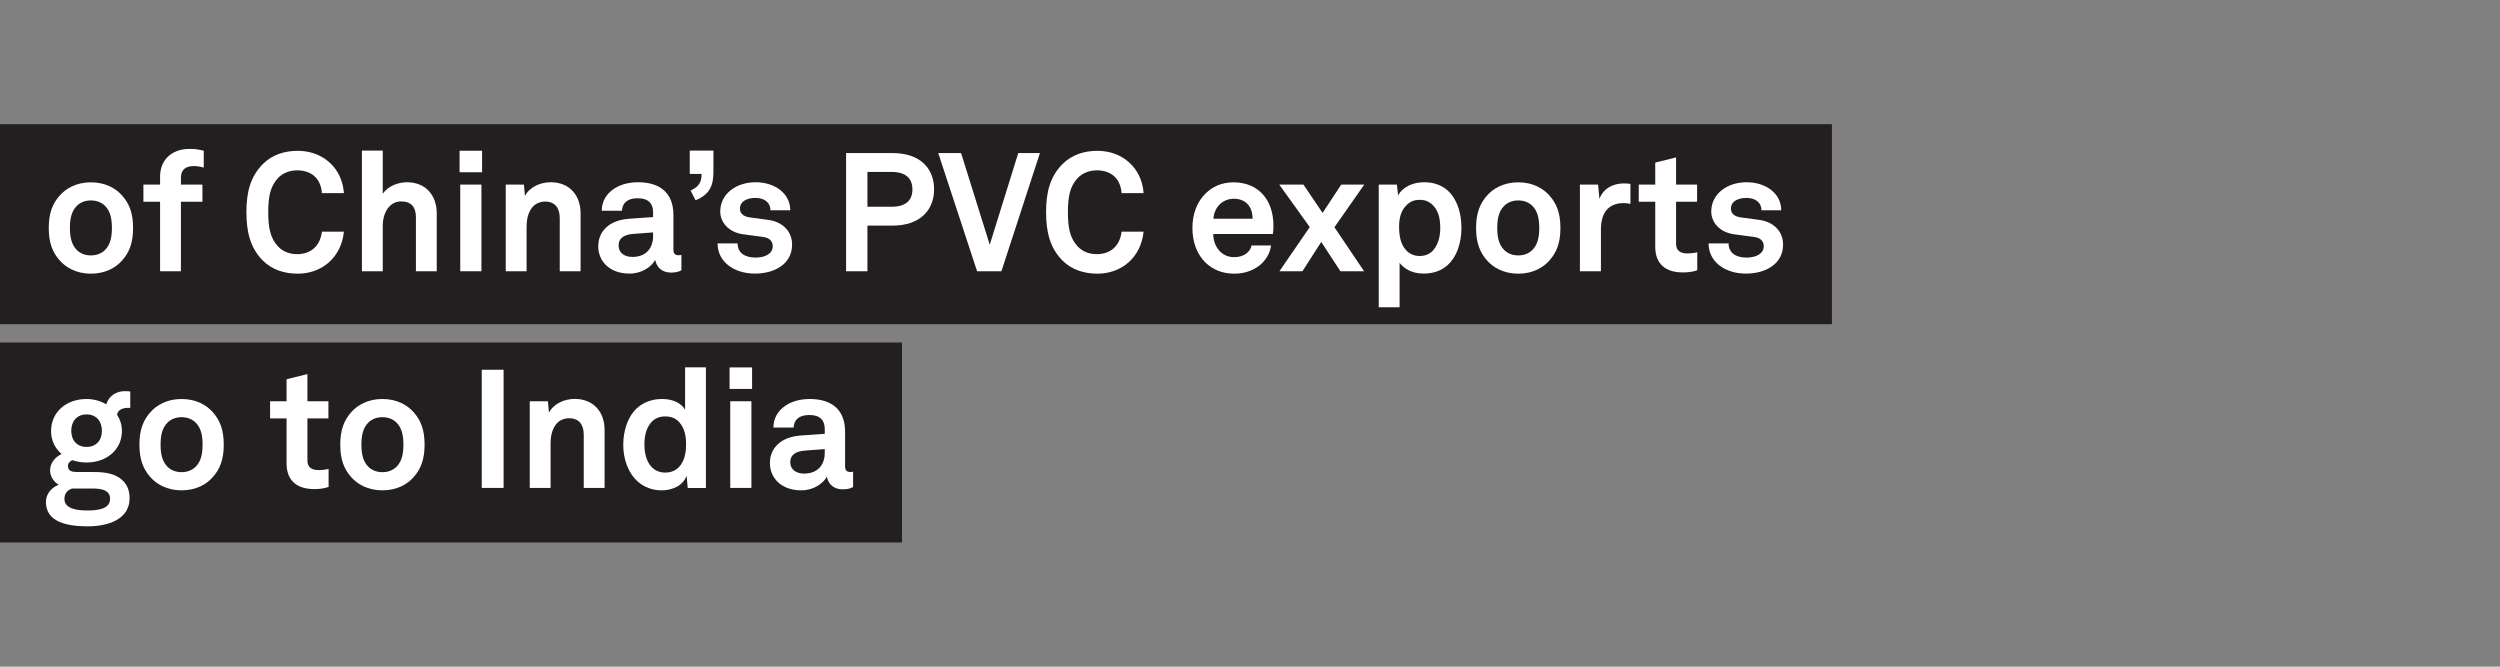 <?xml version="1.0" encoding="UTF-8"?><svg xmlns="http://www.w3.org/2000/svg" viewBox="0 0 300 80"><rect x="0" y="0" width="300" height="80" fill="#808080" stroke="none"/><g id="Bar_2"><rect y="41.1" width="108.24" height="24" fill="#231f20"/></g><g id="Bar_1"><rect y="14.9" width="219.83" height="24" fill="#231f20"/></g><g id="Text"><path d="M7.17,31.26c-.84-.94-1.32-2.08-1.32-3.9s.48-2.96,1.32-3.9c.74-.84,1.98-1.58,3.74-1.58s3,.74,3.74,1.58c.84.94,1.32,2.08,1.32,3.9s-.48,2.96-1.32,3.9c-.74.84-1.98,1.58-3.74,1.58s-3-.74-3.74-1.58ZM12.61,29.99c.66-.66.82-1.62.82-2.64s-.16-1.98-.82-2.64c-.36-.36-.92-.66-1.7-.66s-1.34.3-1.7.66c-.66.66-.82,1.62-.82,2.64s.16,1.98.82,2.64c.36.36.92.66,1.7.66s1.34-.3,1.7-.66Z" fill="#fff"/><path d="M19.21,24.21h-2v-2.06h2v-.96c0-1.92,1.3-3.32,3.54-3.32.72,0,1.02.06,1.7.22v2.02c-.28-.08-.66-.18-1.2-.18-1.04,0-1.54.48-1.54,1.42v.8h2.58v2.06h-2.58v8.34h-2.5v-8.34Z" fill="#fff"/><path d="M31.53,31.26c-1.52-1.54-1.96-3.48-1.96-5.8s.44-4.24,1.98-5.78c1.12-1.12,2.6-1.58,4.18-1.58,3.06,0,5.34,2.1,5.54,5.08h-2.64c-.12-1.72-1.22-2.74-2.98-2.74-.9,0-1.74.34-2.3.94-.94,1-1.16,2.28-1.16,4.08s.22,3.08,1.16,4.1c.56.6,1.34.94,2.3.94,1.66,0,2.78-1,2.98-2.7h2.64c-.32,3.1-2.64,5.04-5.54,5.04-1.62,0-3.1-.48-4.2-1.58Z" fill="#fff"/><path d="M45.93,18.07v5.18c.6-.9,1.82-1.38,2.9-1.38,2.28,0,3.58,1.6,3.58,3.74v6.94h-2.5v-6.48c0-1.2-.54-1.9-1.78-1.9-1.5,0-2.2,1.54-2.2,2.86v5.52h-2.5v-14.48h2.5Z" fill="#fff"/><path d="M57.85,18.09v2.58h-2.7v-2.58h2.7ZM57.77,22.15v10.4h-2.54v-10.4h2.54Z" fill="#fff"/><path d="M60.69,22.15h2.18l.12,1.36c.62-1.12,1.9-1.64,3.1-1.64,2.22,0,3.58,1.54,3.58,3.72v6.96h-2.5v-6.38c0-1.22-.58-1.98-1.74-1.98-1.56,0-2.24,1.38-2.24,3v5.36h-2.5v-10.4Z" fill="#fff"/><path d="M71.79,29.57c0-1.9,1.4-3.16,3.72-3.32l2.86-.2v-.6c0-.98-.52-1.66-1.84-1.66-1.22,0-1.84.54-1.9,1.5h-2.42c0-1.98,1.78-3.42,4.36-3.42s4.24,1.24,4.24,3.92v4.18c0,.48.22.66.64.66.12,0,.24-.02.32-.04v1.84c-.32.18-.68.28-1.24.28-1.08,0-1.74-.62-1.9-1.52-.48.84-1.6,1.64-3.08,1.64-2.48,0-3.76-1.56-3.76-3.26ZM78.37,28.35v-.46l-2.4.18c-1,.08-1.74.46-1.74,1.4,0,.8.62,1.36,1.66,1.36,1.7,0,2.48-1.12,2.48-2.48Z" fill="#fff"/><path d="M84.19,20.87h-1.42v-2.8h2.84v2.58c0,1.62-.46,2.7-2.14,3.38l-.6-1.16c1.02-.48,1.32-1.02,1.32-2Z" fill="#fff"/><path d="M86.11,29.21h2.4c0,1.16.92,1.7,2.16,1.7,1.04,0,2.06-.4,2.06-1.38,0-.56-.38-.98-1.08-1.08l-2.5-.34c-1.72-.24-2.72-1.44-2.72-2.72,0-2.12,1.9-3.52,4.24-3.52s4.16,1.36,4.16,3.36h-2.38c0-.96-.76-1.48-1.78-1.48-1.08,0-1.88.44-1.88,1.28,0,.74.64.98,1.2,1.06l2.22.3c1.64.22,2.84,1.32,2.84,2.96,0,2.32-2.08,3.48-4.46,3.48-2.52,0-4.48-1.42-4.48-3.62Z" fill="#fff"/><path d="M107.13,18.37c3.26,0,4.96,1.82,4.96,4.34s-1.7,4.36-4.96,4.36h-3.04v5.48h-2.56v-14.18h5.6ZM109.49,22.73c0-1.3-.78-2.1-2.5-2.1h-2.9v4.18h2.9c1.72,0,2.5-.78,2.5-2.08Z" fill="#fff"/><path d="M115.33,18.37l3.44,11,3.42-11h2.6l-4.62,14.18h-2.92l-4.66-14.18h2.74Z" fill="#fff"/><path d="M127.49,31.26c-1.52-1.54-1.96-3.48-1.96-5.8s.44-4.24,1.98-5.78c1.12-1.12,2.6-1.58,4.18-1.58,3.06,0,5.34,2.1,5.54,5.08h-2.64c-.12-1.72-1.22-2.74-2.98-2.74-.9,0-1.74.34-2.3.94-.94,1-1.16,2.28-1.16,4.08s.22,3.08,1.16,4.1c.56.6,1.34.94,2.3.94,1.66,0,2.78-1,2.98-2.7h2.64c-.32,3.1-2.64,5.04-5.54,5.04-1.62,0-3.1-.48-4.2-1.58Z" fill="#fff"/><path d="M144.71,31.56c-1.06-1-1.62-2.5-1.62-4.2s.56-3.16,1.6-4.16c.8-.78,1.88-1.32,3.32-1.32,3,0,4.8,2.1,4.8,5.2,0,.4-.02.76-.06,1h-7.16c0,1.42.92,2.78,2.5,2.78,1.14,0,1.92-.58,2.1-1.4h2.34c-.3,2.04-2.16,3.38-4.4,3.38-1.48,0-2.58-.5-3.42-1.28ZM150.31,26.25c0-1.54-.9-2.4-2.24-2.4s-2.36.98-2.46,2.4h4.7Z" fill="#fff"/><path d="M153.51,22.15h2.9l2.3,3.4,2.24-3.4h2.76l-3.58,5.12,3.56,5.28h-2.84l-2.3-3.52-2.26,3.52h-2.76l3.64-5.3-3.66-5.1Z" fill="#fff"/><path d="M165.45,22.15h2.18l.14,1.3c.58-1.06,1.84-1.58,3.12-1.58,1.2,0,2.16.38,2.86,1.02,1.12,1.02,1.62,2.7,1.62,4.44,0,1.86-.56,3.52-1.7,4.52-.7.62-1.66.98-2.84.98-1.5,0-2.38-.66-2.88-1.28v5.32h-2.5v-14.72ZM172.03,29.98c.56-.7.8-1.58.8-2.64,0-.96-.16-1.88-.74-2.56-.42-.48-.92-.8-1.72-.8s-1.26.28-1.7.76c-.58.62-.78,1.52-.78,2.46,0,1.12.2,2.12.82,2.8.38.42.92.72,1.66.72s1.3-.3,1.66-.74Z" fill="#fff"/><path d="M178.45,31.26c-.84-.94-1.32-2.08-1.32-3.9s.48-2.96,1.32-3.9c.74-.84,1.98-1.58,3.74-1.58s3,.74,3.74,1.58c.84.94,1.32,2.08,1.32,3.9s-.48,2.96-1.32,3.9c-.74.84-1.98,1.58-3.74,1.58s-3-.74-3.74-1.58ZM183.89,29.99c.66-.66.82-1.62.82-2.64s-.16-1.98-.82-2.64c-.36-.36-.92-.66-1.7-.66s-1.34.3-1.7.66c-.66.66-.82,1.62-.82,2.64s.16,1.98.82,2.64c.36.36.92.66,1.7.66s1.34-.3,1.7-.66Z" fill="#fff"/><path d="M189.59,22.15h2.18l.16,1.72c.48-1.32,1.72-1.86,2.94-1.86.26,0,.52.02.78.06v2.4c-.2-.06-.5-.1-.8-.1-1.86,0-2.74,1.2-2.74,3.14v5.04h-2.52v-10.4Z" fill="#fff"/><path d="M198.63,29.63v-5.42h-1.98v-2.06h1.98v-2.64l2.5-.62v3.26h2.52v2.06h-2.52v5.06c0,.8.52,1.14,1.32,1.14.52,0,.9-.06,1.22-.14v2.16c-.54.2-1.14.26-1.74.26-2.1,0-3.3-1.06-3.3-3.06Z" fill="#fff"/><path d="M205.03,29.21h2.4c0,1.16.92,1.7,2.16,1.7,1.04,0,2.06-.4,2.06-1.38,0-.56-.38-.98-1.08-1.08l-2.5-.34c-1.72-.24-2.72-1.44-2.72-2.72,0-2.12,1.9-3.52,4.24-3.52s4.16,1.36,4.16,3.36h-2.38c0-.96-.76-1.48-1.78-1.48-1.08,0-1.88.44-1.88,1.28,0,.74.64.98,1.2,1.06l2.22.3c1.64.22,2.84,1.32,2.84,2.96,0,2.32-2.08,3.48-4.46,3.48-2.52,0-4.48-1.42-4.48-3.62Z" fill="#fff"/><path d="M5.51,60.24c0-.94.62-1.7,1.54-2.08-.64-.34-1.04-1.04-1.04-1.72,0-.82.54-1.56,1.38-1.96-.76-.66-1.26-1.58-1.26-2.74,0-2.32,1.84-3.86,4.26-3.86.86,0,1.7.24,2.36.64.32-1.06,1.26-1.58,2.2-1.58.16,0,.52,0,.68.04v1.98c-.06-.02-.18-.02-.24-.02-.6,0-1.26.2-1.34.84.38.58.58,1.22.58,1.94,0,2.28-1.88,3.78-4.24,3.78-.6,0-1.18-.1-1.72-.28-.28.14-.52.36-.52.7,0,.62.54.72,1.06.72h1.76c1.04,0,2.38.02,3.36.7.9.62,1.22,1.46,1.22,2.46,0,2.38-2.32,3.36-5.04,3.36-2.56,0-5-.56-5-2.92ZM13.21,59.86c0-1.2-1.36-1.24-2.3-1.24h-2.24c-.54.16-.94.58-.94,1.24,0,1.2,1.5,1.4,2.78,1.4s2.7-.2,2.7-1.4ZM12.23,51.69c0-1.16-.7-1.96-1.84-1.96s-1.84.8-1.84,1.96.7,1.94,1.84,1.94,1.84-.78,1.84-1.94Z" fill="#fff"/><path d="M18.05,57.26c-.84-.94-1.32-2.08-1.32-3.9s.48-2.96,1.32-3.9c.74-.84,1.98-1.58,3.74-1.58s3,.74,3.74,1.58c.84.94,1.32,2.08,1.32,3.9s-.48,2.96-1.32,3.9c-.74.84-1.98,1.58-3.74,1.58s-3-.74-3.74-1.58ZM23.49,56c.66-.66.82-1.62.82-2.64s-.16-1.98-.82-2.64c-.36-.36-.92-.66-1.7-.66s-1.34.3-1.7.66c-.66.66-.82,1.62-.82,2.64s.16,1.98.82,2.64c.36.36.92.66,1.7.66s1.34-.3,1.7-.66Z" fill="#fff"/><path d="M34.39,55.63v-5.42h-1.98v-2.06h1.98v-2.64l2.5-.62v3.26h2.52v2.06h-2.52v5.06c0,.8.52,1.14,1.32,1.14.52,0,.9-.06,1.22-.14v2.16c-.54.2-1.14.26-1.74.26-2.1,0-3.3-1.06-3.3-3.06Z" fill="#fff"/><path d="M42.15,57.26c-.84-.94-1.32-2.08-1.32-3.9s.48-2.96,1.32-3.9c.74-.84,1.98-1.58,3.74-1.58s3,.74,3.74,1.58c.84.94,1.32,2.08,1.32,3.9s-.48,2.96-1.32,3.9c-.74.84-1.98,1.58-3.74,1.58s-3-.74-3.74-1.58ZM47.59,56c.66-.66.82-1.62.82-2.64s-.16-1.98-.82-2.64c-.36-.36-.92-.66-1.7-.66s-1.34.3-1.7.66c-.66.66-.82,1.62-.82,2.64s.16,1.98.82,2.64c.36.36.92.66,1.7.66s1.34-.3,1.7-.66Z" fill="#fff"/><path d="M60.43,44.37v14.18h-2.62v-14.18h2.62Z" fill="#fff"/><path d="M63.57,48.15h2.18l.12,1.36c.62-1.12,1.9-1.64,3.1-1.64,2.22,0,3.58,1.54,3.58,3.72v6.96h-2.5v-6.38c0-1.22-.58-1.98-1.74-1.98-1.56,0-2.24,1.38-2.24,3v5.36h-2.5v-10.4Z" fill="#fff"/><path d="M76.57,57.82c-1.2-1.04-1.78-2.74-1.78-4.44s.54-3.34,1.56-4.32c.78-.76,1.84-1.18,3.12-1.18,1.5,0,2.38.66,2.74,1.28v-5.08h2.5v14.48h-2.18l-.14-1.48c-.4,1.18-1.7,1.76-2.98,1.76-1.14,0-2.12-.4-2.84-1.02ZM81.51,56.01c.6-.66.82-1.6.82-2.68s-.2-1.94-.78-2.62c-.4-.48-.96-.74-1.72-.74s-1.34.28-1.74.78c-.56.7-.76,1.58-.76,2.58s.22,2,.82,2.66c.4.44.94.72,1.68.72s1.3-.28,1.68-.7Z" fill="#fff"/><path d="M90.25,44.09v2.58h-2.7v-2.58h2.7ZM90.17,48.15v10.4h-2.54v-10.4h2.54Z" fill="#fff"/><path d="M92.39,55.58c0-1.9,1.4-3.16,3.72-3.32l2.86-.2v-.6c0-.98-.52-1.66-1.84-1.66-1.22,0-1.84.54-1.9,1.5h-2.42c0-1.98,1.78-3.42,4.36-3.42s4.24,1.24,4.24,3.92v4.18c0,.48.22.66.64.66.12,0,.24-.02.32-.04v1.84c-.32.18-.68.28-1.24.28-1.08,0-1.74-.62-1.9-1.52-.48.84-1.6,1.64-3.08,1.64-2.48,0-3.76-1.56-3.76-3.26ZM98.97,54.35v-.46l-2.4.18c-1,.08-1.74.46-1.74,1.4,0,.8.62,1.36,1.66,1.36,1.7,0,2.48-1.12,2.48-2.48Z" fill="#fff"/></g></svg>
